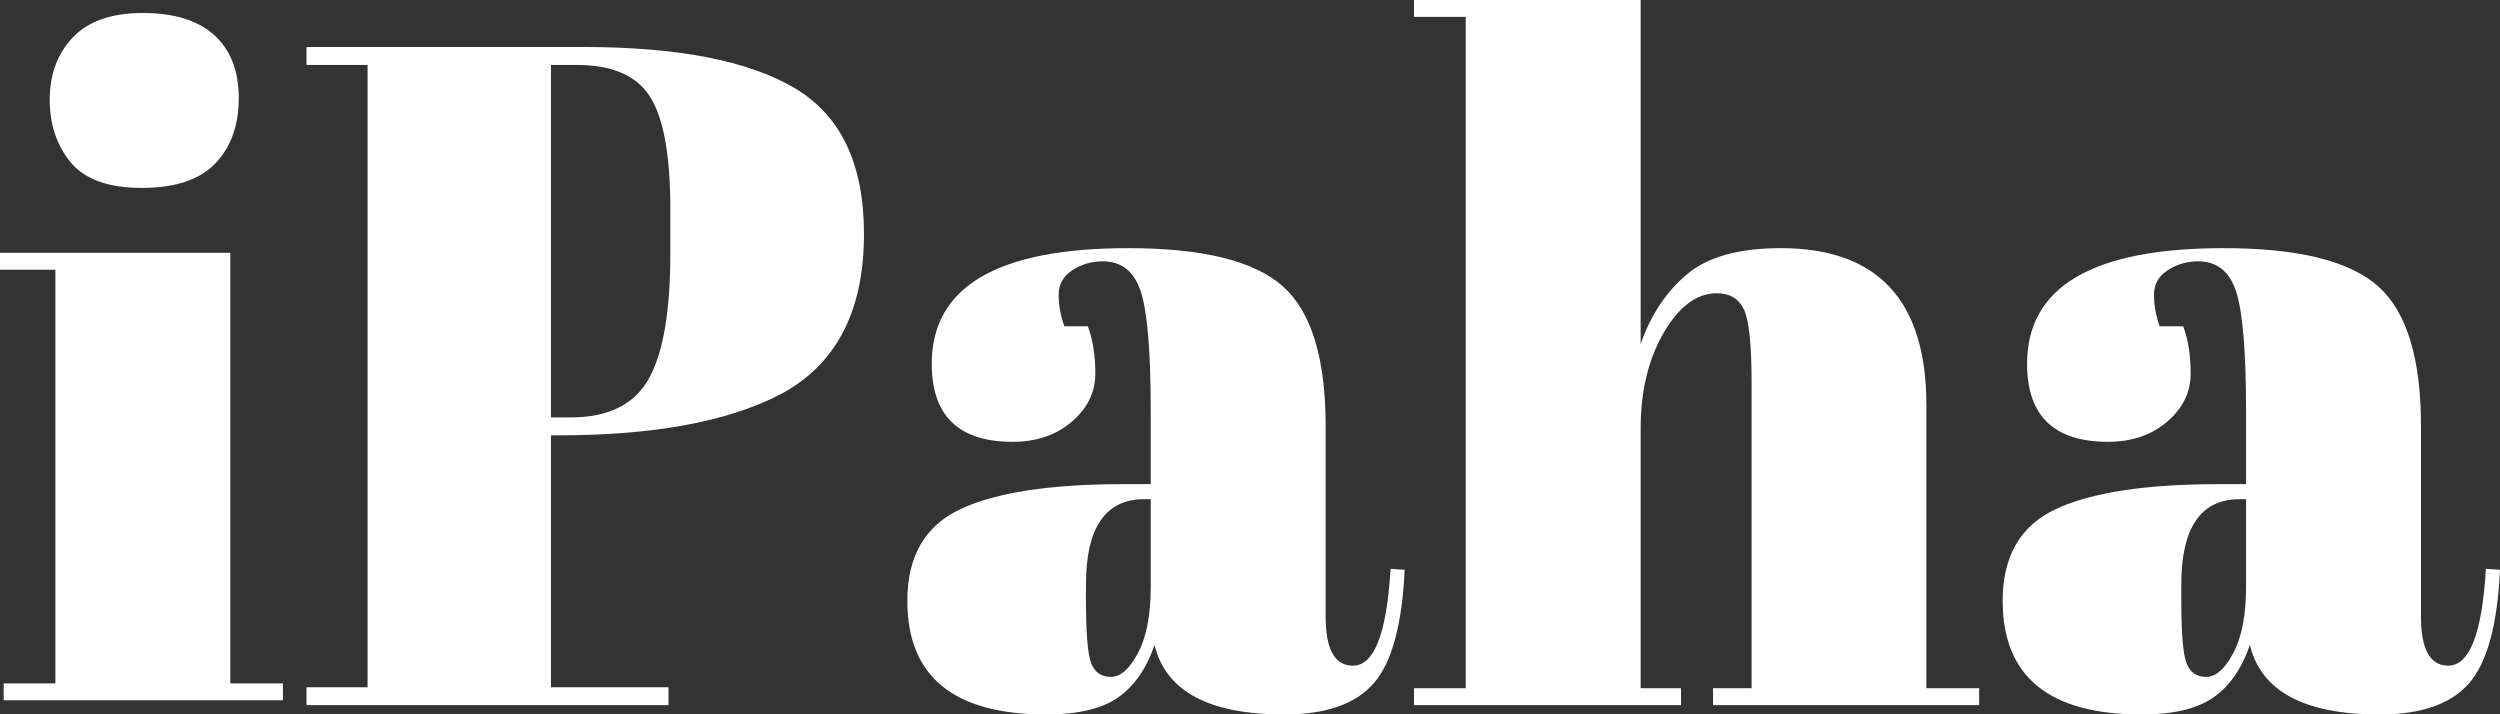<svg xmlns="http://www.w3.org/2000/svg" xmlns:xlink="http://www.w3.org/1999/xlink" zoomAndPan="magnify" preserveAspectRatio="xMidYMid meet" version="1.0" viewBox="19.05 140.84 337.66 96.5"><rect x="19.05" y="140.84" width="337.66" height="96.5" fill="#333333" stroke="none"/><defs><g/></defs><g fill="#ffffff" fill-opacity="1"><g transform="translate(58.541, 236.075)"><g><path d="M 1.906 -88.891 L 39.234 -88.891 C 52.016 -88.891 61.535 -87.047 67.797 -83.359 C 74.066 -79.68 77.203 -73.102 77.203 -63.625 C 77.203 -53.125 73.395 -45.883 65.781 -41.906 C 58.664 -38.258 48.719 -36.438 35.938 -36.438 L 34.922 -36.438 L 34.922 -2.406 L 50.797 -2.406 L 50.797 0 L 1.906 0 L 1.906 -2.406 L 10.156 -2.406 L 10.156 -86.469 L 1.906 -86.469 Z M 34.922 -86.469 L 34.922 -38.859 L 37.594 -38.859 C 42.664 -38.859 46.176 -40.594 48.125 -44.062 C 50.07 -47.531 51.047 -53.16 51.047 -60.953 L 51.047 -67.047 C 51.047 -74.242 50.133 -79.281 48.312 -82.156 C 46.5 -85.031 43.176 -86.469 38.344 -86.469 Z M 34.922 -86.469 "/></g></g></g><g fill="#ffffff" fill-opacity="1"><g transform="translate(139.051, 236.075)"><g><path d="M 31.75 -29.844 L 35.422 -29.844 L 35.422 -39.625 C 35.422 -47.664 34.977 -53.062 34.094 -55.812 C 33.207 -58.562 31.492 -59.938 28.953 -59.938 C 27.43 -59.938 26.055 -59.535 24.828 -58.734 C 23.598 -57.93 22.984 -56.828 22.984 -55.422 C 22.984 -54.023 23.238 -52.609 23.75 -51.172 L 26.922 -51.172 C 27.598 -49.398 27.938 -47.266 27.938 -44.766 C 27.938 -42.266 26.879 -40.102 24.766 -38.281 C 22.648 -36.469 19.984 -35.562 16.766 -35.562 C 9.484 -35.562 5.844 -39.07 5.844 -46.094 C 5.844 -56.508 14.688 -61.719 32.375 -61.719 C 42.445 -61.719 49.41 -60 53.266 -56.562 C 57.117 -53.133 59.047 -46.852 59.047 -37.719 L 59.047 -11.938 C 59.047 -7.531 60.273 -5.328 62.734 -5.328 C 65.609 -5.328 67.301 -9.688 67.812 -18.406 L 69.719 -18.281 C 69.375 -10.832 67.973 -5.711 65.516 -2.922 C 63.066 -0.129 59.047 1.266 53.453 1.266 C 43.297 1.266 37.457 -1.863 35.938 -8.125 C 34.832 -4.906 33.18 -2.535 30.984 -1.016 C 28.785 0.504 25.566 1.266 21.328 1.266 C 8.805 1.266 2.547 -3.852 2.547 -14.094 C 2.547 -20.102 4.938 -24.227 9.719 -26.469 C 14.5 -28.719 21.844 -29.844 31.75 -29.844 Z M 26.672 -14.219 C 26.672 -9.82 26.898 -6.988 27.359 -5.719 C 27.828 -4.445 28.719 -3.812 30.031 -3.812 C 31.344 -3.812 32.566 -4.891 33.703 -7.047 C 34.848 -9.203 35.422 -12.188 35.422 -16 L 35.422 -27.812 L 34.547 -27.812 C 29.297 -27.812 26.672 -23.957 26.672 -16.25 Z M 26.672 -14.219 "/></g></g></g><g fill="#ffffff" fill-opacity="1"><g transform="translate(208.767, 236.075)"><g><path d="M 1.266 -95.234 L 31.875 -95.234 L 31.875 -48.766 C 33.227 -52.66 35.301 -55.789 38.094 -58.156 C 40.883 -60.531 45.117 -61.719 50.797 -61.719 C 63.91 -61.719 70.469 -54.648 70.469 -40.516 L 70.469 -2.281 L 77.594 -2.281 L 77.594 0 L 41.656 0 L 41.656 -2.281 L 46.859 -2.281 L 46.859 -43.562 C 46.859 -48.633 46.52 -51.91 45.844 -53.391 C 45.164 -54.879 43.938 -55.625 42.156 -55.625 C 39.445 -55.625 37.055 -53.844 34.984 -50.281 C 32.91 -46.727 31.875 -42.41 31.875 -37.328 L 31.875 -2.281 L 37.328 -2.281 L 37.328 0 L 1.266 0 L 1.266 -2.281 L 8.25 -2.281 L 8.25 -92.953 L 1.266 -92.953 Z M 1.266 -95.234 "/></g></g></g><g fill="#ffffff" fill-opacity="1"><g transform="translate(286.991, 236.075)"><g><path d="M 31.75 -29.844 L 35.422 -29.844 L 35.422 -39.625 C 35.422 -47.664 34.977 -53.062 34.094 -55.812 C 33.207 -58.562 31.492 -59.938 28.953 -59.938 C 27.43 -59.938 26.055 -59.535 24.828 -58.734 C 23.598 -57.93 22.984 -56.828 22.984 -55.422 C 22.984 -54.023 23.238 -52.609 23.75 -51.172 L 26.922 -51.172 C 27.598 -49.398 27.938 -47.266 27.938 -44.766 C 27.938 -42.266 26.879 -40.102 24.766 -38.281 C 22.648 -36.469 19.984 -35.562 16.766 -35.562 C 9.484 -35.562 5.844 -39.07 5.844 -46.094 C 5.844 -56.508 14.688 -61.719 32.375 -61.719 C 42.445 -61.719 49.41 -60 53.266 -56.562 C 57.117 -53.133 59.047 -46.852 59.047 -37.719 L 59.047 -11.938 C 59.047 -7.531 60.273 -5.328 62.734 -5.328 C 65.609 -5.328 67.301 -9.688 67.812 -18.406 L 69.719 -18.281 C 69.375 -10.832 67.973 -5.711 65.516 -2.922 C 63.066 -0.129 59.047 1.266 53.453 1.266 C 43.297 1.266 37.457 -1.863 35.938 -8.125 C 34.832 -4.906 33.18 -2.535 30.984 -1.016 C 28.785 0.504 25.566 1.266 21.328 1.266 C 8.805 1.266 2.547 -3.852 2.547 -14.094 C 2.547 -20.102 4.938 -24.227 9.719 -26.469 C 14.5 -28.719 21.844 -29.844 31.75 -29.844 Z M 26.672 -14.219 C 26.672 -9.82 26.898 -6.988 27.359 -5.719 C 27.828 -4.445 28.719 -3.812 30.031 -3.812 C 31.344 -3.812 32.566 -4.891 33.703 -7.047 C 34.848 -9.203 35.422 -12.188 35.422 -16 L 35.422 -27.812 L 34.547 -27.812 C 29.297 -27.812 26.672 -23.957 26.672 -16.25 Z M 26.672 -14.219 "/></g></g></g><g fill="#ffffff" fill-opacity="1"><g transform="translate(18.28, 235.423)"><g><path d="M 19.938 -69.203 C 15.445 -69.203 12.25 -70.344 10.344 -72.625 C 8.438 -74.914 7.484 -77.754 7.484 -81.141 C 7.484 -84.523 8.52 -87.316 10.594 -89.516 C 12.676 -91.723 15.832 -92.828 20.062 -92.828 C 24.289 -92.828 27.504 -91.832 29.703 -89.844 C 31.91 -87.852 33.016 -85.016 33.016 -81.328 C 33.016 -77.648 31.957 -74.707 29.844 -72.5 C 27.727 -70.301 24.426 -69.203 19.938 -69.203 Z M 0.766 -60.438 L 31.875 -60.438 L 31.875 -2.281 L 38.984 -2.281 L 38.984 0 L 1.266 0 L 1.266 -2.281 L 8.25 -2.281 L 8.25 -58.156 L 0.766 -58.156 Z M 0.766 -60.438 "/></g></g></g></svg>